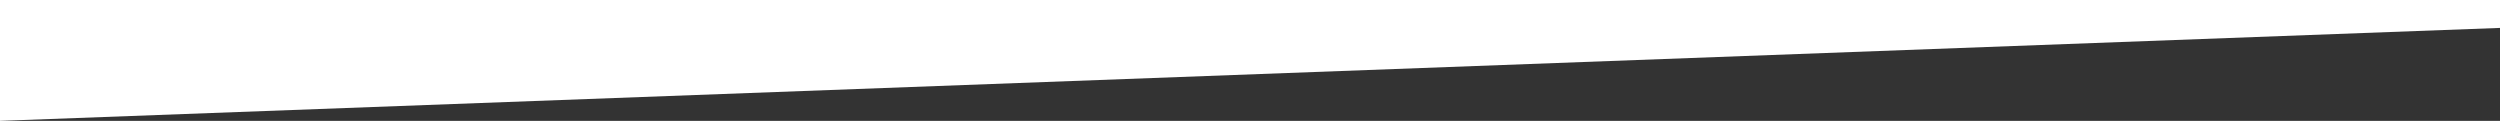 <?xml version="1.0" encoding="UTF-8"?> <!-- Generator: Adobe Illustrator 17.1.0, SVG Export Plug-In . SVG Version: 6.00 Build 0) --> <svg xmlns="http://www.w3.org/2000/svg" xmlns:xlink="http://www.w3.org/1999/xlink" id="Слой_1" x="0px" y="0px" viewBox="0 277.3 841.9 40.7" xml:space="preserve"><rect x="0" y="277.3" width="841.9" height="40.7" fill="#333333" stroke="none"/> <polygon fill="#FFFFFF" points="841.9,286.7 841.9,277.3 0,277.3 0,318 "></polygon> </svg> 